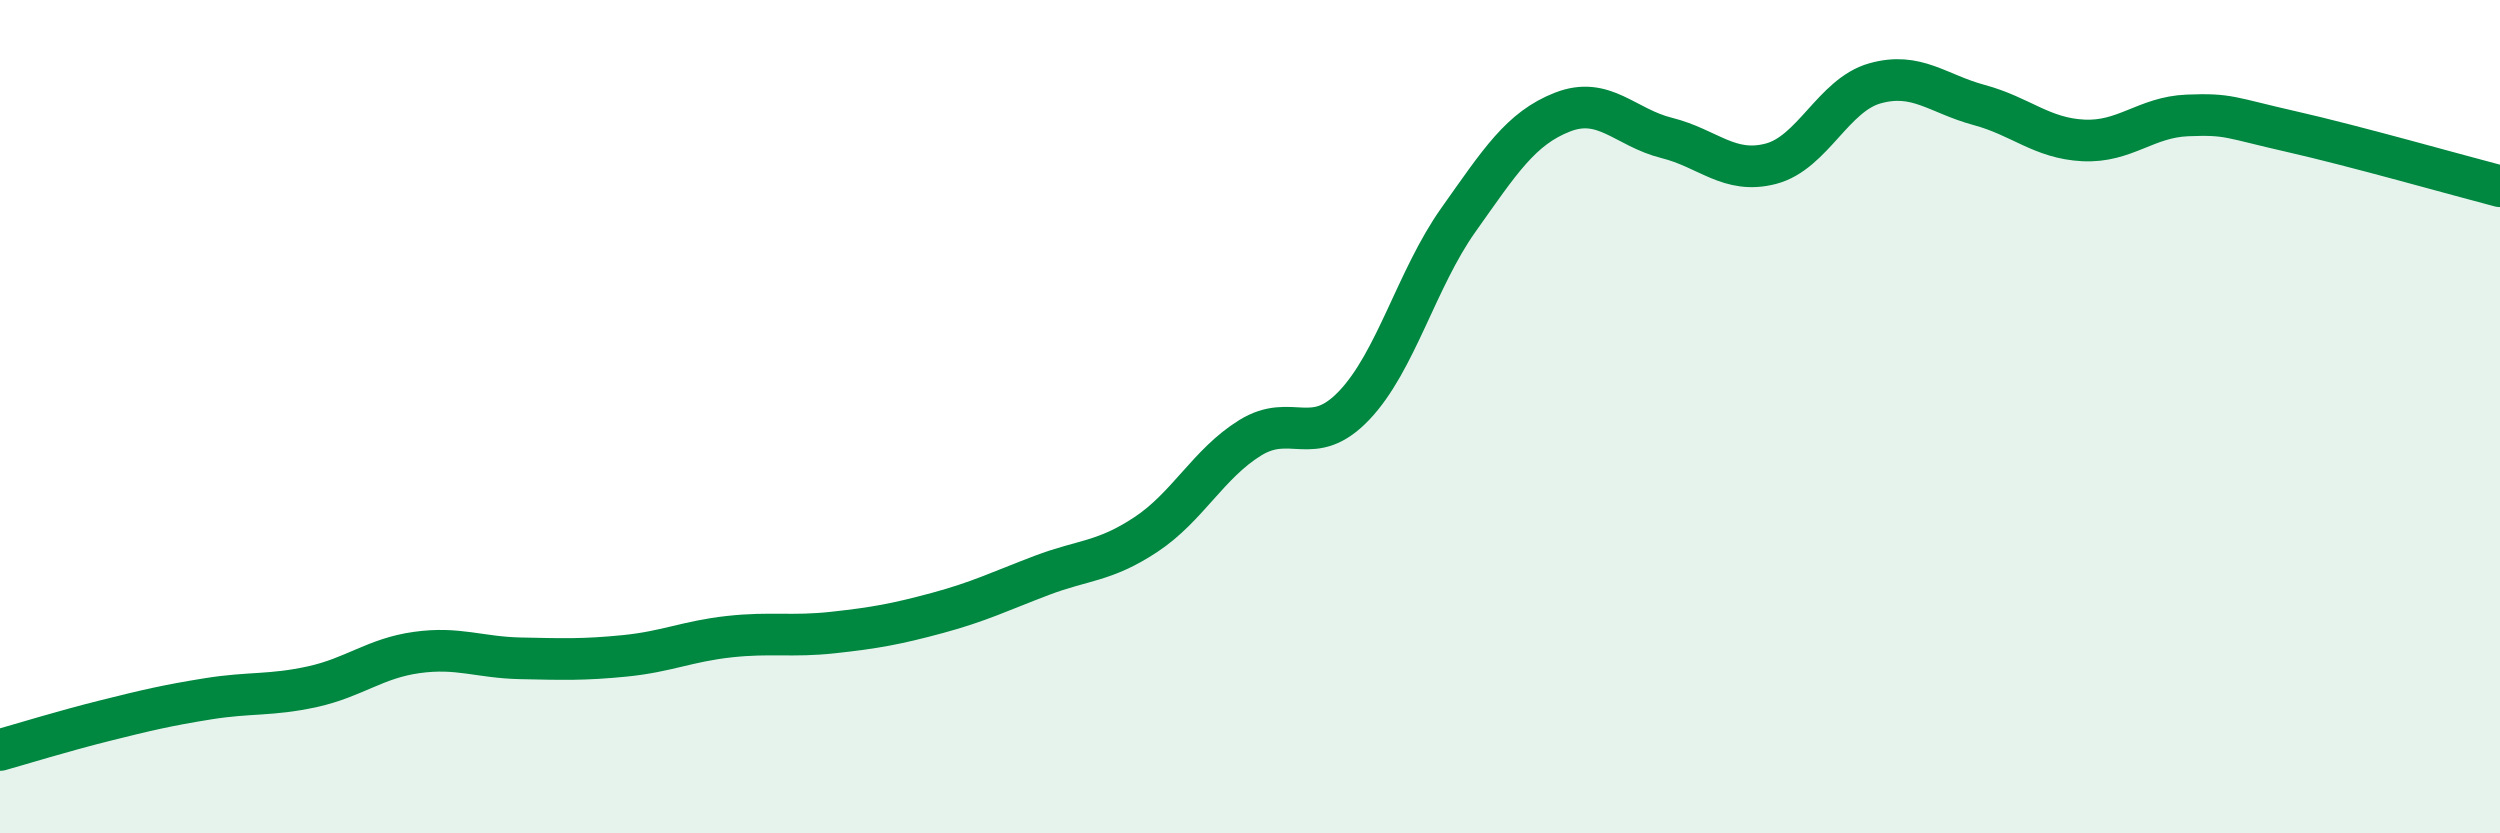 
    <svg width="60" height="20" viewBox="0 0 60 20" xmlns="http://www.w3.org/2000/svg">
      <path
        d="M 0,18 C 0.5,17.86 1.5,17.55 2.5,17.3 C 3.5,17.05 4,16.93 5,16.77 C 6,16.61 6.5,16.7 7.5,16.48 C 8.5,16.26 9,15.8 10,15.66 C 11,15.52 11.5,15.78 12.5,15.8 C 13.5,15.82 14,15.84 15,15.74 C 16,15.64 16.5,15.39 17.5,15.28 C 18.5,15.17 19,15.29 20,15.18 C 21,15.07 21.5,14.98 22.5,14.71 C 23.5,14.44 24,14.19 25,13.81 C 26,13.43 26.5,13.49 27.5,12.83 C 28.5,12.17 29,11.13 30,10.51 C 31,9.89 31.5,10.78 32.5,9.73 C 33.5,8.68 34,6.69 35,5.28 C 36,3.87 36.5,3.08 37.5,2.69 C 38.5,2.3 39,3.06 40,3.31 C 41,3.56 41.5,4.19 42.5,3.93 C 43.5,3.67 44,2.28 45,2 C 46,1.72 46.5,2.25 47.5,2.52 C 48.5,2.79 49,3.32 50,3.37 C 51,3.42 51.5,2.81 52.5,2.77 C 53.5,2.73 53.5,2.82 55,3.16 C 56.5,3.5 59,4.21 60,4.47L60 20L0 20Z"
        fill="#008740"
        opacity="0.1"
        stroke-linecap="round"
        stroke-linejoin="round"
      />
      <path
        d="M 0,18 C 0.5,17.86 1.5,17.55 2.5,17.3 C 3.5,17.05 4,16.93 5,16.77 C 6,16.61 6.5,16.7 7.5,16.48 C 8.5,16.26 9,15.8 10,15.66 C 11,15.52 11.5,15.78 12.5,15.8 C 13.5,15.82 14,15.84 15,15.74 C 16,15.64 16.5,15.39 17.5,15.28 C 18.5,15.17 19,15.29 20,15.18 C 21,15.07 21.5,14.98 22.5,14.71 C 23.5,14.44 24,14.19 25,13.81 C 26,13.43 26.5,13.49 27.5,12.83 C 28.5,12.17 29,11.13 30,10.51 C 31,9.89 31.5,10.78 32.5,9.73 C 33.5,8.68 34,6.69 35,5.28 C 36,3.87 36.5,3.08 37.5,2.69 C 38.5,2.3 39,3.06 40,3.31 C 41,3.56 41.5,4.19 42.5,3.93 C 43.5,3.67 44,2.28 45,2 C 46,1.72 46.5,2.25 47.5,2.52 C 48.5,2.79 49,3.32 50,3.37 C 51,3.42 51.5,2.81 52.5,2.77 C 53.5,2.73 53.5,2.82 55,3.16 C 56.5,3.5 59,4.21 60,4.47"
        stroke="#008740"
        stroke-width="1"
        fill="none"
        stroke-linecap="round"
        stroke-linejoin="round"
      />
    </svg>
  